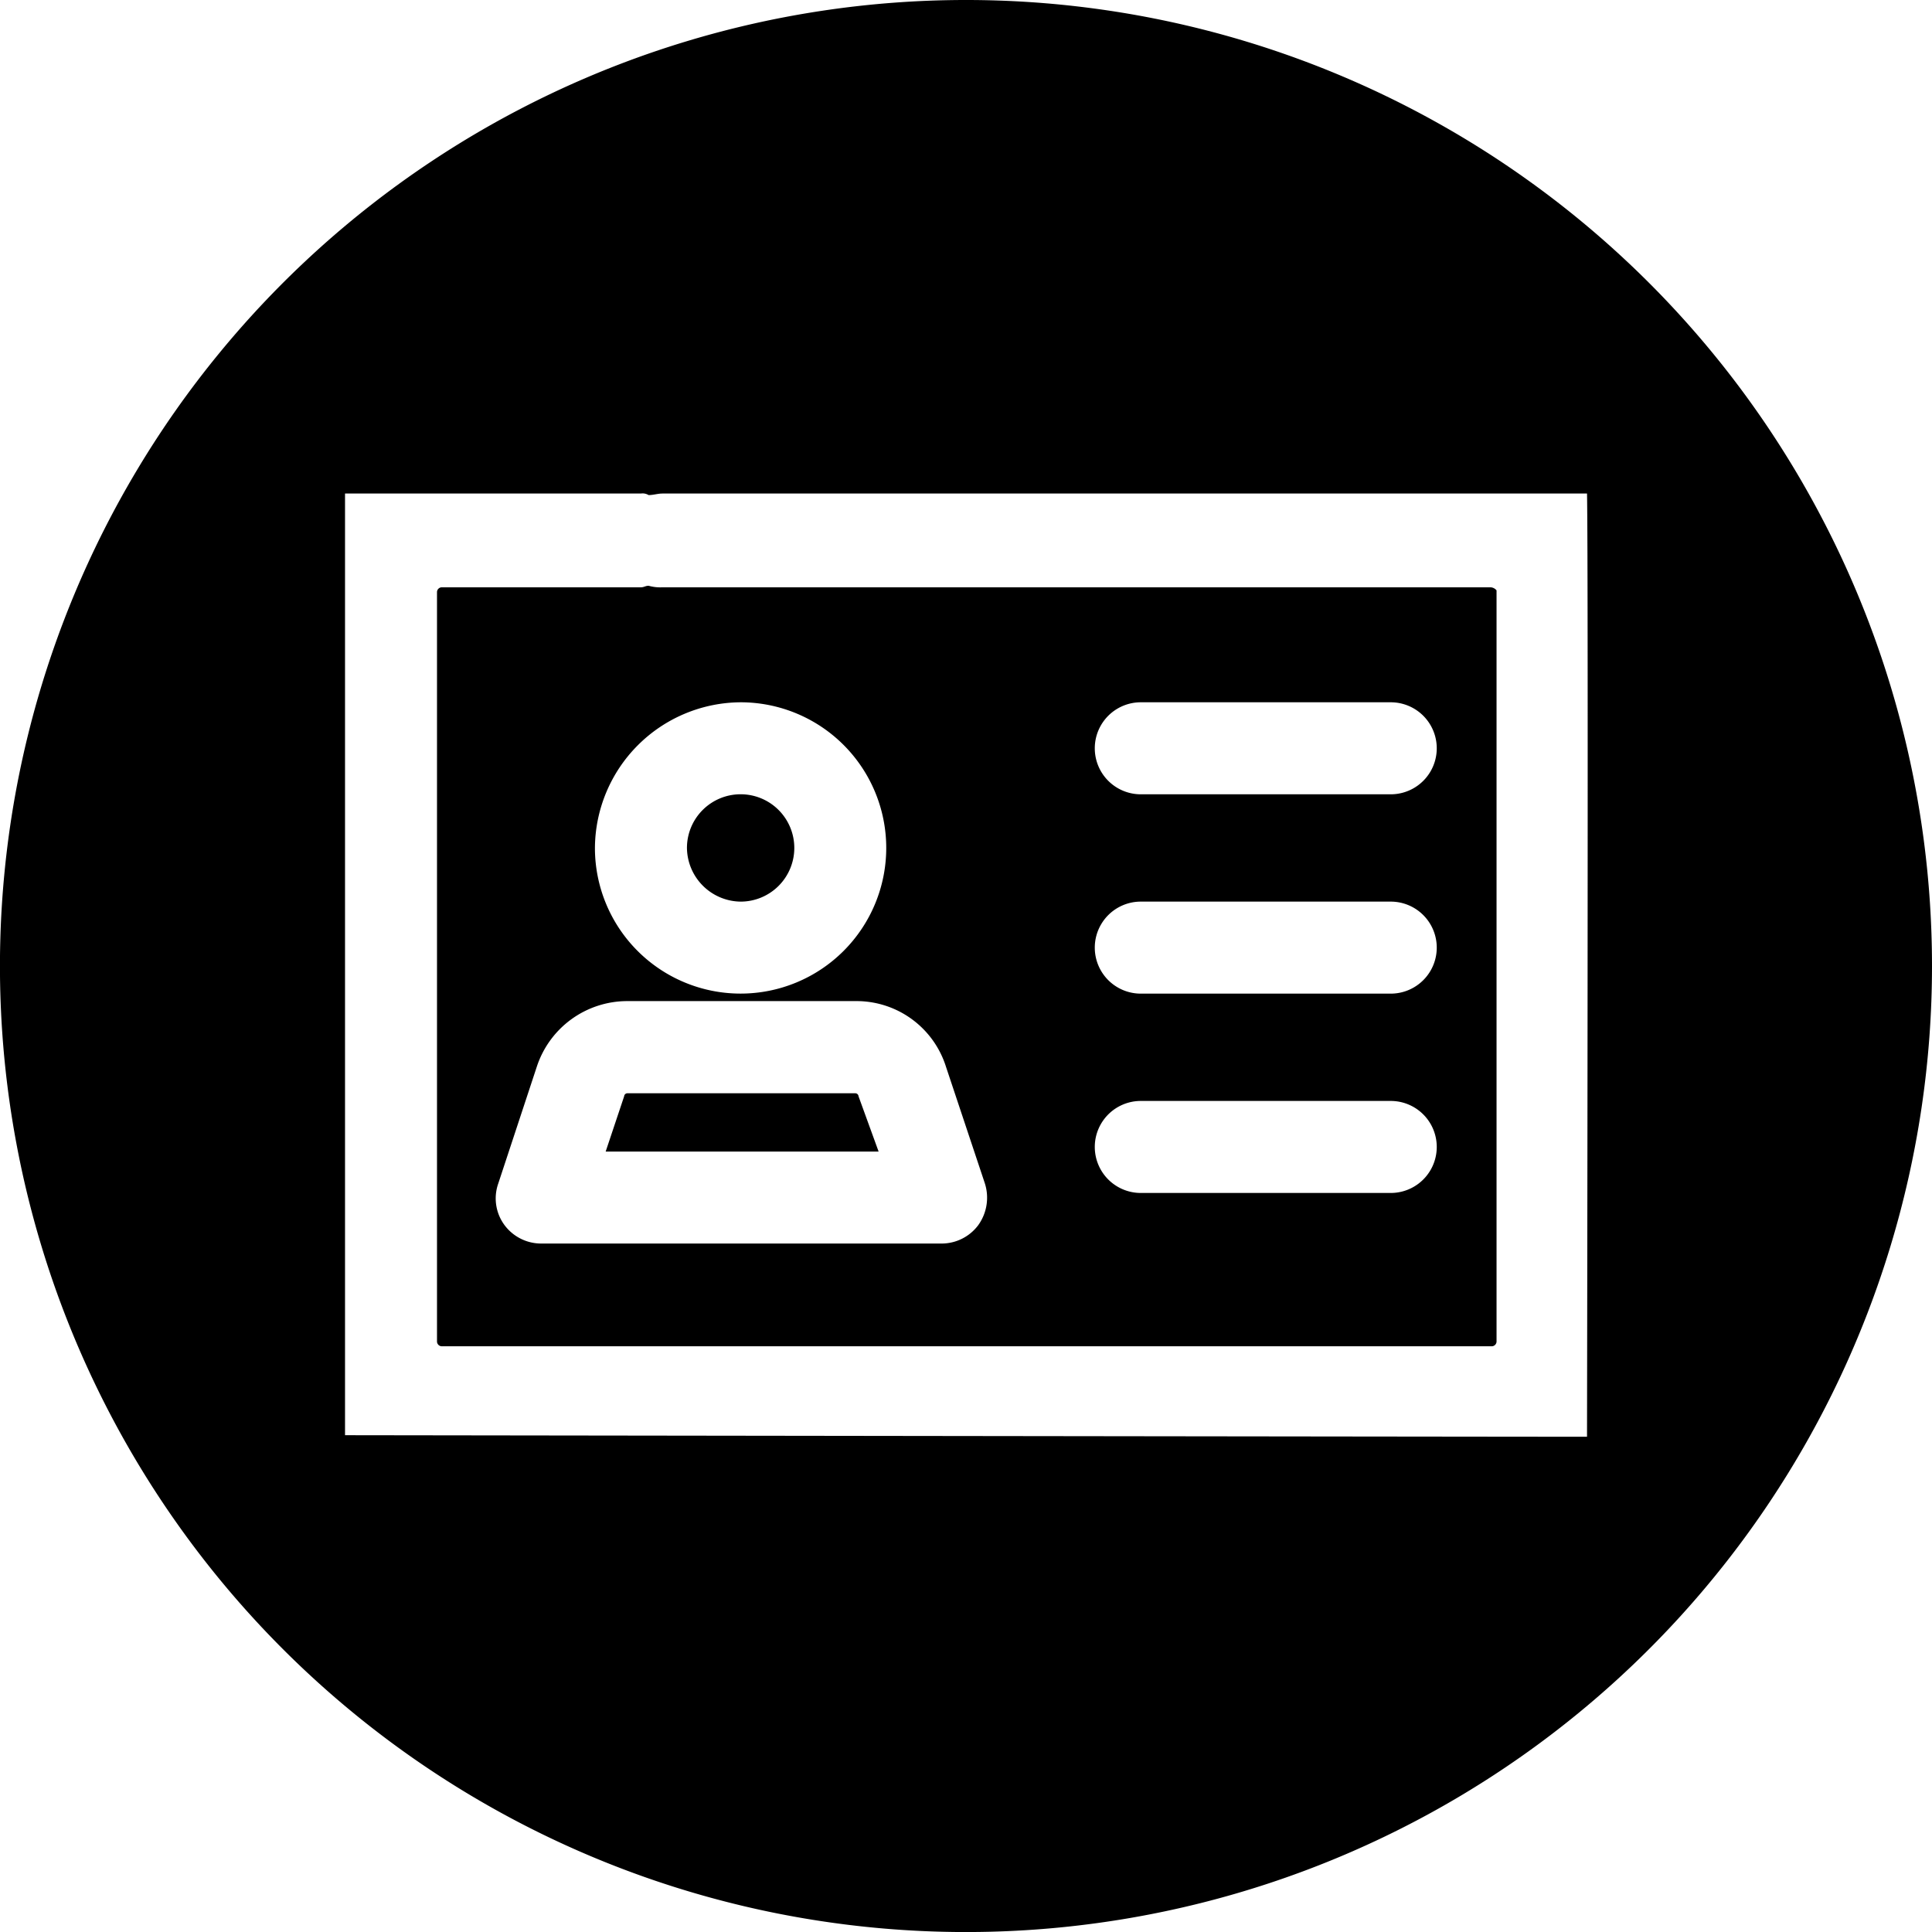 <svg id="icon_how01" xmlns="http://www.w3.org/2000/svg" width="47.367" height="47.367" viewBox="0 0 47.367 47.367">
  <path id="路径_54173" data-name="路径 54173" d="M54.326,38.238h-20.3a1.041,1.041,0,0,1-.338-.038c-.075,0-.113.038-.188.038H28.613a.12.12,0,0,0-.113.113V56.733a.12.12,0,0,0,.113.113H54.364a.12.12,0,0,0,.113-.113V38.313A.2.2,0,0,0,54.326,38.238ZM35.943,41.057a3.571,3.571,0,1,1-3.571,3.571A3.594,3.594,0,0,1,35.943,41.057ZM41.77,53.876a1.121,1.121,0,0,1-.9.451H31.056a1.12,1.12,0,0,1-.9-.451A1.1,1.1,0,0,1,30,52.861L30.944,50a2.335,2.335,0,0,1,2.218-1.617h5.6A2.3,2.3,0,0,1,40.981,50l.94,2.819A1.155,1.155,0,0,1,41.77,53.876Zm10.113-.789H45.755a1.128,1.128,0,1,1,0-2.256h6.128a1.128,1.128,0,1,1,0,2.256Zm0-4.887H45.755a1.128,1.128,0,0,1,0-2.256h6.128a1.128,1.128,0,1,1,0,2.256Zm0-4.887H45.755a1.128,1.128,0,0,1,0-2.256h6.128a1.128,1.128,0,1,1,0,2.256Z" transform="translate(-17.786 -23.839)"/>
  <path id="路径_54174" data-name="路径 54174" d="M46.116,54.432A1.316,1.316,0,1,0,44.8,53.116,1.332,1.332,0,0,0,46.116,54.432Z" transform="translate(-27.958 -32.327)"/>
  <path id="路径_54175" data-name="路径 54175" d="M45.628,71.3h-5.6a.081.081,0,0,0-.075.075L39.5,72.729h6.692L45.7,71.375A.081.081,0,0,0,45.628,71.3Z" transform="translate(-24.651 -44.496)"/>
  <path id="路径_54176" data-name="路径 54176" d="M23.684,0A23.684,23.684,0,1,0,47.367,23.684,23.681,23.681,0,0,0,23.684,0ZM38.909,35.225c-2.256,0-30.45-.038-30.45-.038V12.1h7.255a.282.282,0,0,1,.188.038c.113,0,.226-.038.338-.038H38.909C38.946,13.834,38.909,35.225,38.909,35.225Z"/>
</svg>
